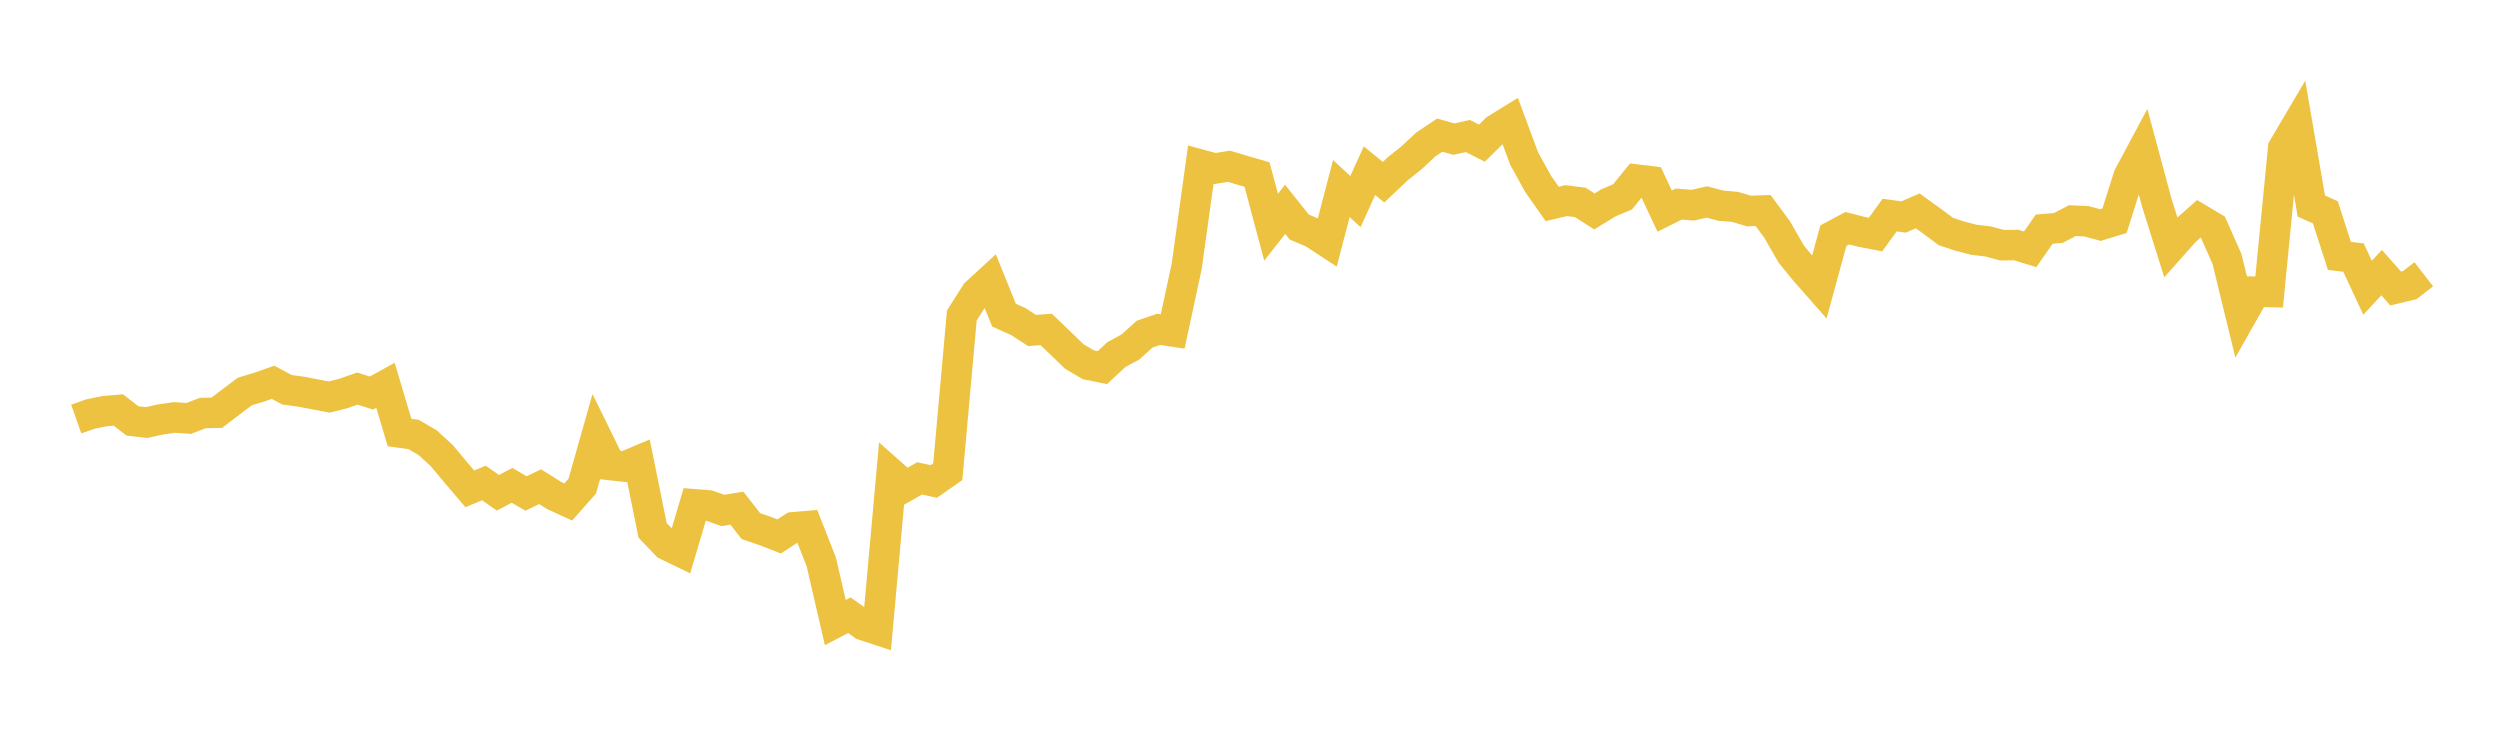 <svg width="164" height="48" xmlns="http://www.w3.org/2000/svg" xmlns:xlink="http://www.w3.org/1999/xlink"><path fill="none" stroke="rgb(237,194,64)" stroke-width="2" d="M5,27.49L5.922,27.164L6.844,26.975L7.766,26.896L8.689,27.613L9.611,27.719L10.533,27.516L11.455,27.384L12.377,27.451L13.299,27.094L14.222,27.077L15.144,26.372L16.066,25.68L16.988,25.401L17.91,25.079L18.832,25.57L19.754,25.693L20.677,25.873L21.599,26.047L22.521,25.815L23.443,25.49L24.365,25.785L25.287,25.274L26.21,28.373L27.132,28.501L28.054,29.039L28.976,29.884L29.898,30.987L30.82,32.069L31.743,31.682L32.665,32.326L33.587,31.839L34.509,32.371L35.431,31.926L36.353,32.505L37.275,32.93L38.198,31.888L39.12,28.631L40.042,30.507L40.964,30.609L41.886,30.222L42.808,34.787L43.731,35.753L44.653,36.199L45.575,33.084L46.497,33.157L47.419,33.486L48.341,33.336L49.263,34.516L50.186,34.83L51.108,35.191L52.03,34.592L52.952,34.512L53.874,36.854L54.796,40.839L55.719,40.36L56.641,41.011L57.563,41.314L58.485,31.086L59.407,31.904L60.329,31.381L61.251,31.585L62.174,30.94L63.096,20.698L64.018,19.24L64.94,18.393L65.862,20.673L66.784,21.087L67.707,21.681L68.629,21.61L69.551,22.494L70.473,23.386L71.395,23.93L72.317,24.115L73.24,23.257L74.162,22.758L75.084,21.921L76.006,21.605L76.928,21.743L77.85,17.454L78.772,10.805L79.695,11.057L80.617,10.906L81.539,11.18L82.461,11.449L83.383,14.906L84.305,13.73L85.228,14.891L86.15,15.286L87.072,15.89L87.994,12.368L88.916,13.225L89.838,11.199L90.76,11.953L91.683,11.079L92.605,10.344L93.527,9.481L94.449,8.863L95.371,9.126L96.293,8.923L97.216,9.391L98.138,8.479L99.06,7.911L99.982,10.397L100.904,12.067L101.826,13.379L102.749,13.161L103.671,13.278L104.593,13.871L105.515,13.303L106.437,12.917L107.359,11.78L108.281,11.891L109.204,13.848L110.126,13.386L111.048,13.46L111.97,13.25L112.892,13.492L113.814,13.572L114.737,13.843L115.659,13.81L116.581,15.057L117.503,16.661L118.425,17.793L119.347,18.839L120.269,15.461L121.192,14.972L122.114,15.209L123.036,15.387L123.958,14.111L124.88,14.233L125.802,13.833L126.725,14.499L127.647,15.185L128.569,15.492L129.491,15.731L130.413,15.837L131.335,16.085L132.257,16.073L133.18,16.355L134.102,15.03L135.024,14.954L135.946,14.473L136.868,14.516L137.79,14.763L138.713,14.48L139.635,11.568L140.557,9.844L141.479,13.275L142.401,16.207L143.323,15.169L144.246,14.355L145.168,14.905L146.09,16.985L147.012,20.767L147.934,19.135L148.856,19.155L149.778,9.713L150.701,8.148L151.623,13.513L152.545,13.931L153.467,16.789L154.389,16.894L155.311,18.877L156.234,17.883L157.156,18.926L158.078,18.705L159,17.993"></path></svg>